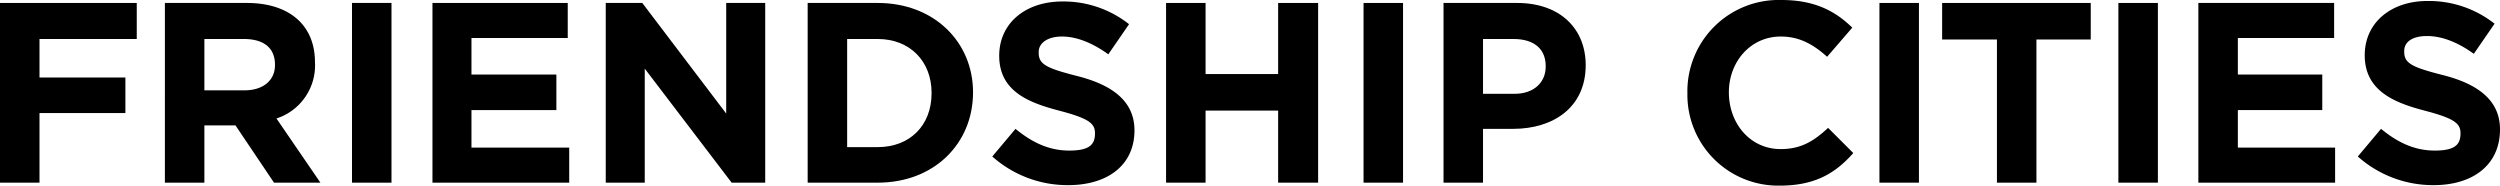 <svg xmlns="http://www.w3.org/2000/svg" viewBox="0 0 506.4 37.6"><g id="レイヤー_2" data-name="レイヤー 2"><g id="黒字"><g id="FRIENDSHIP"><path d="M8,7.9v7.8H25.4v7.2H8V37H0V.6H27.7V7.9Z"/><path d="M55.5,37,47.7,25.4H41.4V37h-8V.6H50c8.6,0,13.8,4.5,13.8,12h0A11.3,11.3,0,0,1,56,24l8.9,13Zm.2-23.9c0-3.5-2.4-5.2-6.3-5.2h-8V18.3h8.1c3.9,0,6.2-2.1,6.2-5.1Z"/><path d="M71.3,37V.6h8V37Z"/><path d="M87.6,37V.6H115V7.7H95.5v7.4h17.2v7.2H95.5v7.6h19.8V37Z"/><path d="M148.2,37,130.6,13.9V37h-7.9V.6h7.4l17,22.4V.6H155V37Z"/><path d="M177.8,37H163.6V.6h14.2c11.4,0,19.3,7.9,19.3,18.1h0C197.1,29.1,189.2,37,177.8,37Zm10.9-18.2c0-6.4-4.4-10.9-10.9-10.9h-6.2V29.8h6.2c6.5,0,10.9-4.4,10.9-10.9Z"/><path d="M216.4,37.5A22.9,22.9,0,0,1,201,31.7l4.7-5.6c3.3,2.7,6.7,4.4,10.9,4.4s5.2-1.3,5.2-3.5h0c0-2-1.2-3-7.3-4.6s-12.1-3.9-12.1-11.1h0c0-6.6,5.3-11,12.8-11a21.4,21.4,0,0,1,13.5,4.6l-4.2,6.1c-3.2-2.3-6.4-3.6-9.4-3.6s-4.7,1.4-4.7,3.1v.2c0,2.3,1.5,3.1,7.8,4.7s11.6,4.6,11.6,11h0C229.8,33.5,224.3,37.5,216.4,37.5Z"/><path d="M258.9,37V22.4H244.2V37h-8V.6h8V15h14.7V.6H267V37Z"/><path d="M276.2,37V.6h8V37Z"/><path d="M306.5,26.1h-6.1V37h-8V.6h14.9c8.7,0,13.9,5.2,13.9,12.6h0C321.2,21.7,314.7,26.1,306.5,26.1Zm6.6-12.7c0-3.6-2.5-5.5-6.5-5.5h-6.2V19h6.4c4,0,6.3-2.4,6.3-5.5Z"/><path d="M360.5,37.6a18.4,18.4,0,0,1-18.7-18.7h0A18.5,18.5,0,0,1,360.8,0c6.9,0,11,2.3,14.4,5.6l-5.1,5.9c-2.9-2.6-5.7-4.1-9.4-4.1-6.1,0-10.5,5.1-10.5,11.3h0c0,6.3,4.3,11.5,10.5,11.5,4.2,0,6.8-1.7,9.6-4.3l5.1,5.1C371.7,35.2,367.5,37.6,360.5,37.6Z"/><path d="M380.7,37V.6h8V37Z"/><path d="M412.5,8V37h-8V8H393.4V.6h30.1V8Z"/><path d="M429.1,37V.6h8V37Z"/><path d="M445.3,37V.6h27.5V7.7H453.3v7.4h17.1v7.2H453.3v7.6H473V37Z"/><path d="M493,37.5a22.9,22.9,0,0,1-15.4-5.8l4.7-5.6c3.3,2.7,6.7,4.4,10.9,4.4s5.2-1.3,5.2-3.5h0c0-2-1.2-3-7.3-4.6S479,18.4,479,11.2h0c0-6.6,5.3-11,12.7-11a21.5,21.5,0,0,1,13.6,4.6l-4.2,6.1c-3.2-2.3-6.4-3.6-9.5-3.6S487,8.6,487,10.3v.2c0,2.3,1.5,3.1,7.8,4.7s11.6,4.6,11.6,11h0C506.4,33.5,500.8,37.5,493,37.5Z"/></g></g></g></svg>